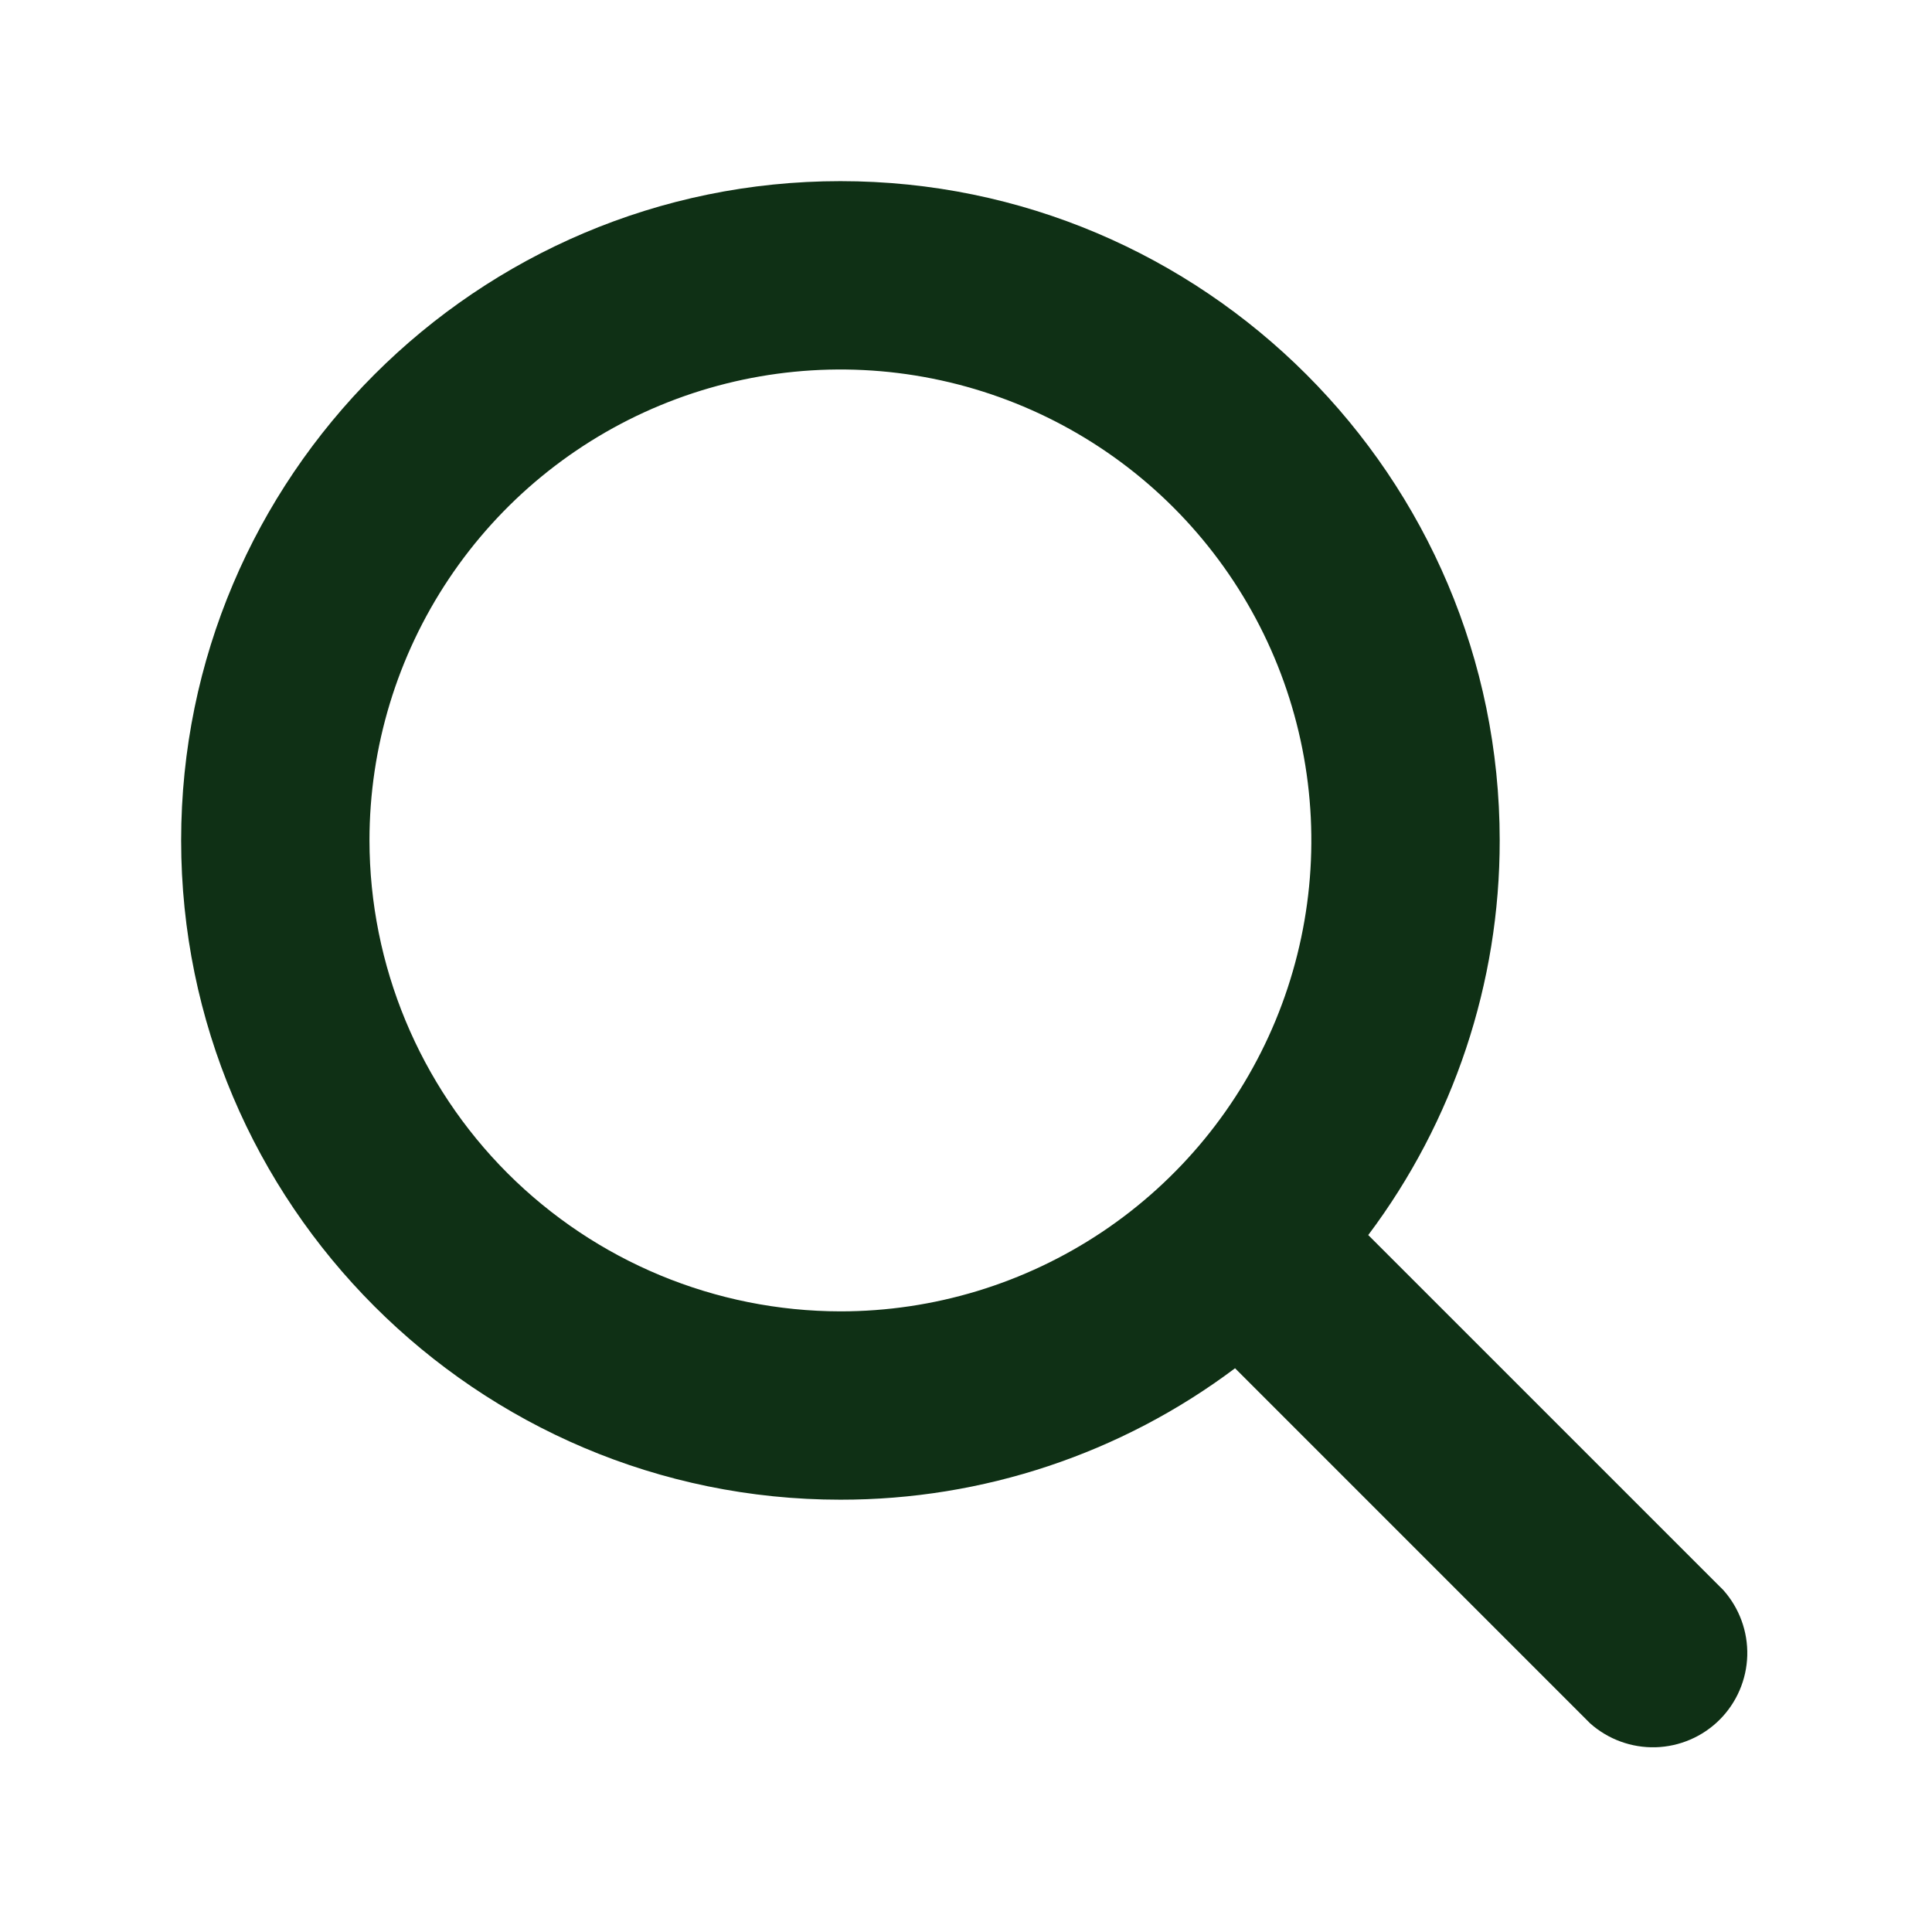 <svg width="50" height="50" viewBox="0 0 50 50" fill="none" xmlns="http://www.w3.org/2000/svg">
<path d="M44.599 41.151L35.41 31.963C37.622 29.018 38.816 25.433 38.812 21.75C38.812 12.342 31.158 4.688 21.75 4.688C12.342 4.688 4.688 12.342 4.688 21.75C4.688 31.158 12.342 38.812 21.75 38.812C25.433 38.816 29.018 37.622 31.963 35.41L41.151 44.599C41.617 45.014 42.223 45.236 42.847 45.219C43.47 45.201 44.064 44.946 44.505 44.505C44.946 44.064 45.201 43.47 45.219 42.847C45.236 42.223 45.014 41.617 44.599 41.151V41.151ZM9.562 21.75C9.562 19.34 10.277 16.983 11.617 14.979C12.956 12.975 14.859 11.413 17.086 10.49C19.313 9.568 21.764 9.326 24.128 9.797C26.492 10.267 28.663 11.428 30.368 13.132C32.072 14.837 33.233 17.008 33.703 19.372C34.174 21.736 33.932 24.187 33.01 26.414C32.087 28.641 30.525 30.544 28.521 31.884C26.517 33.223 24.16 33.938 21.75 33.938C18.519 33.934 15.421 32.648 13.136 30.364C10.852 28.079 9.566 24.981 9.562 21.75V21.75Z" fill="#0F3015"/>
</svg>
